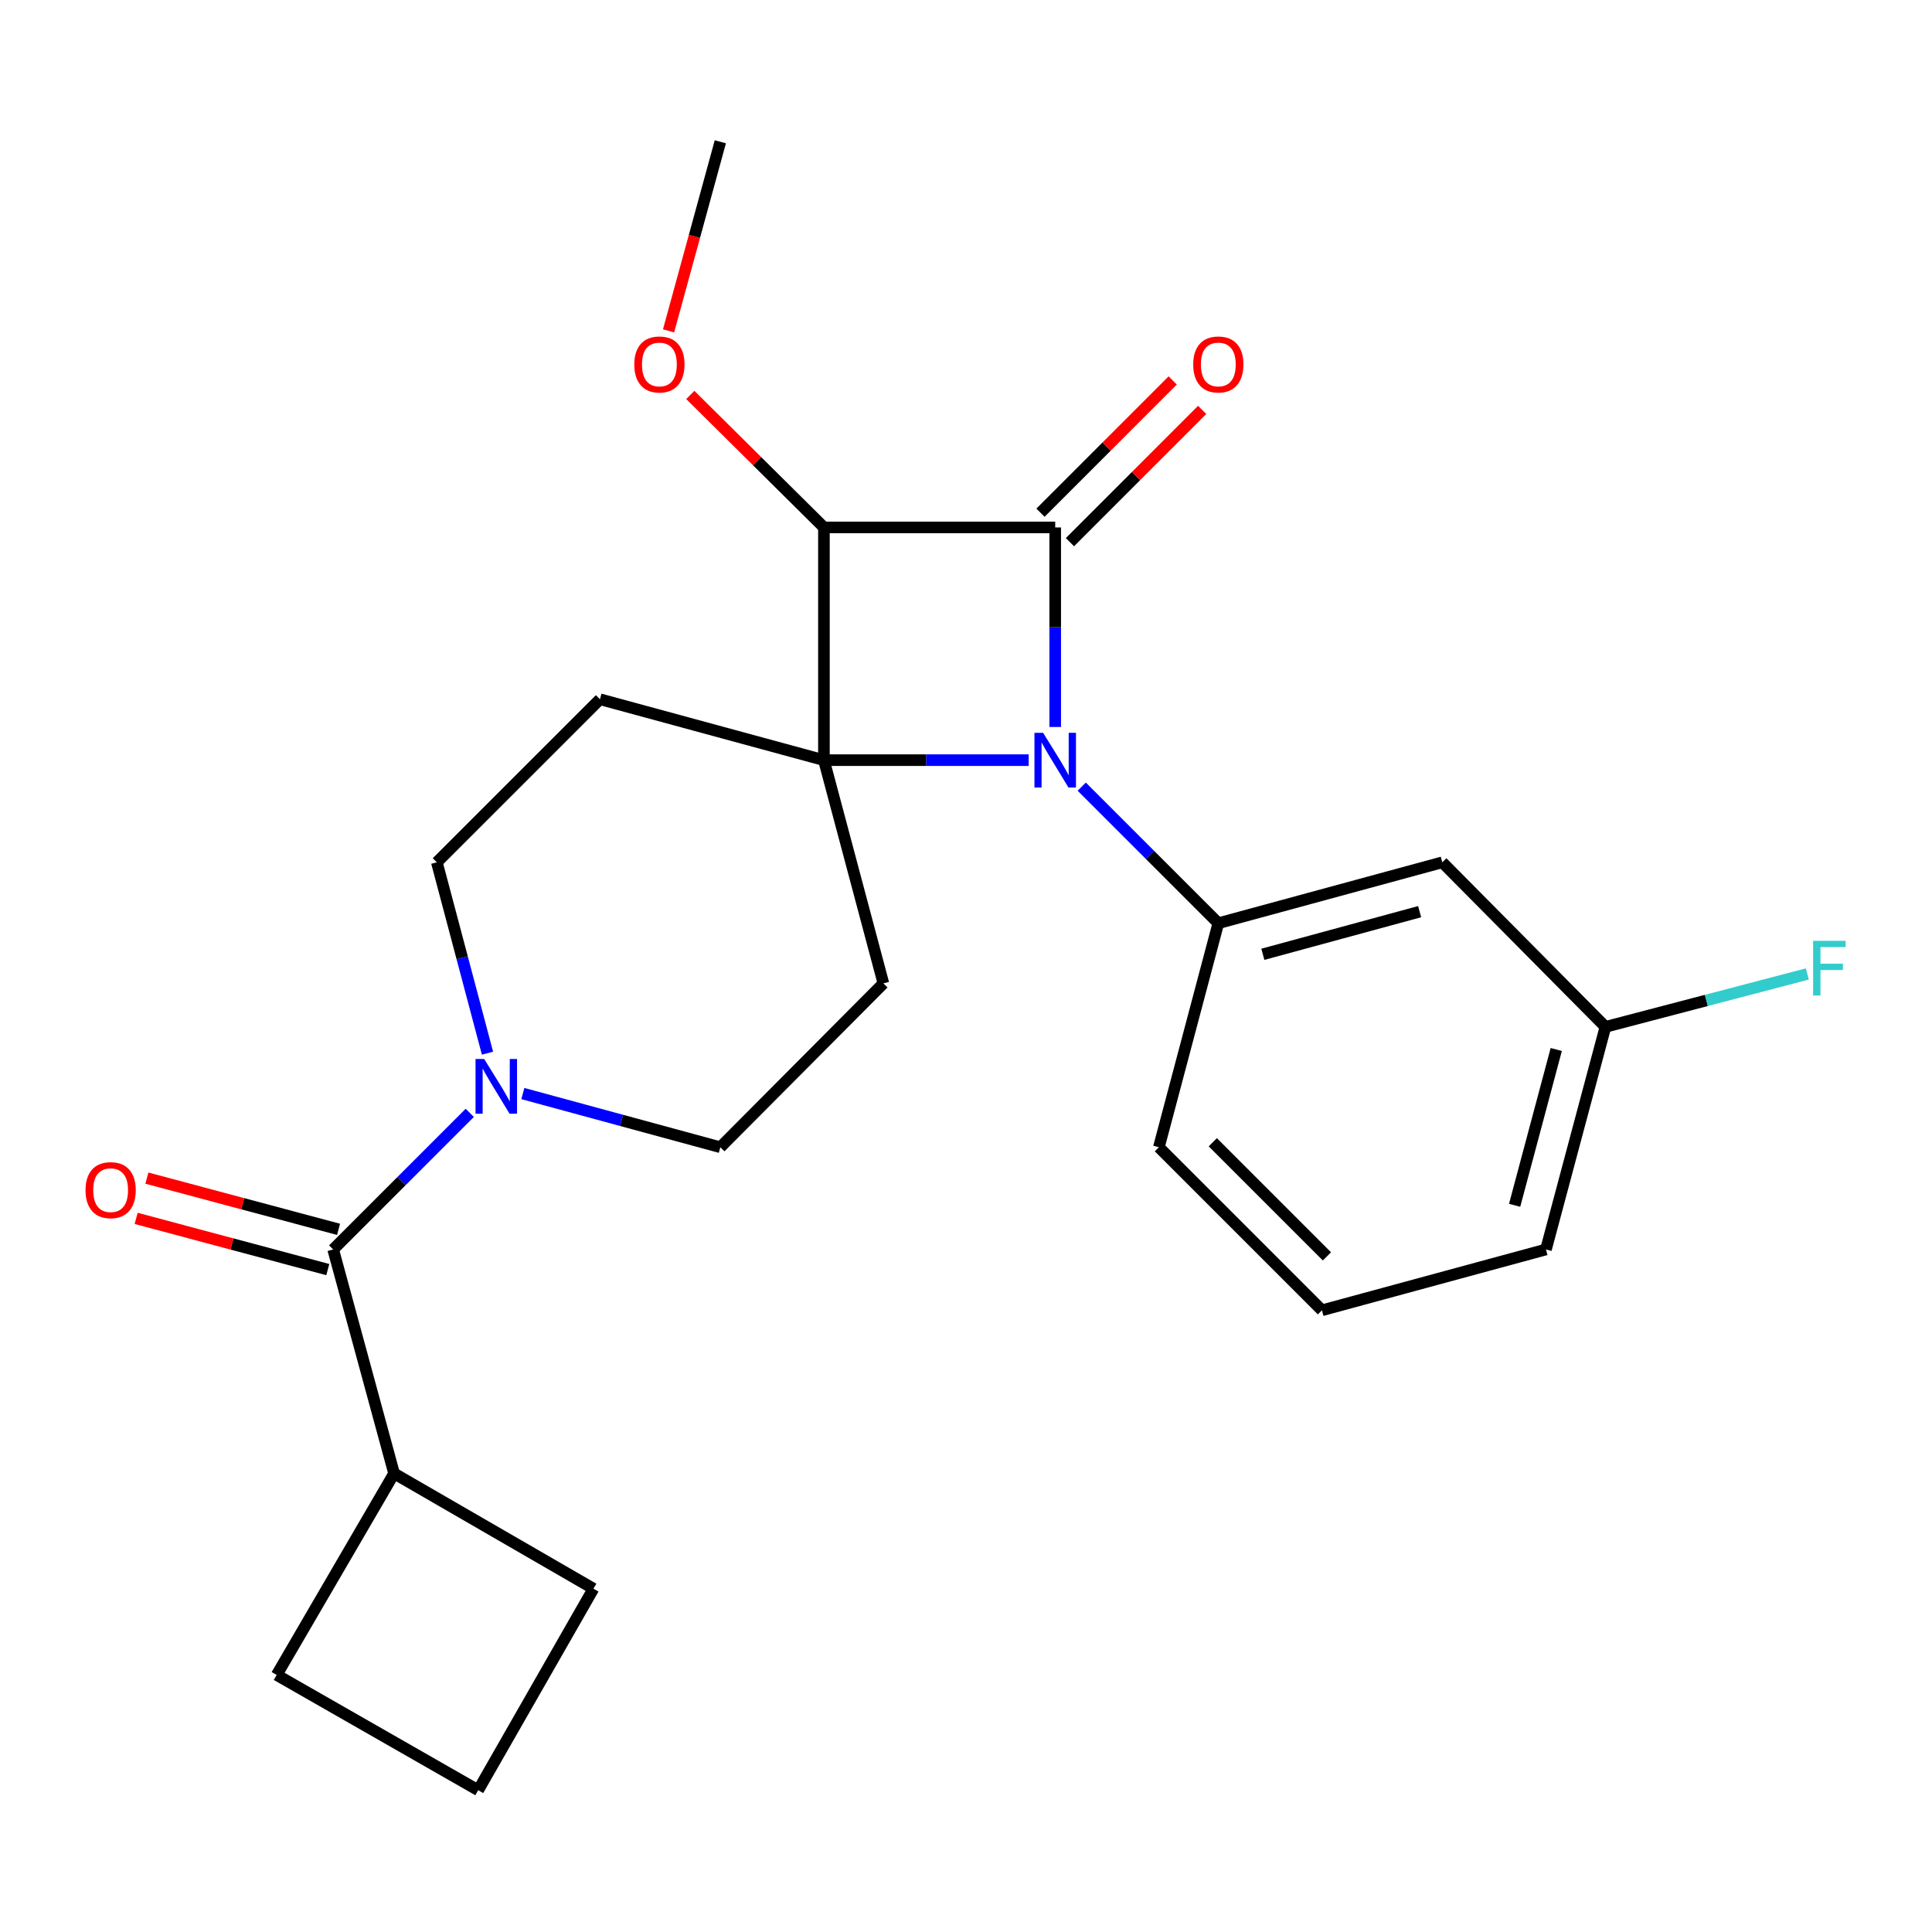 <?xml version='1.0' encoding='iso-8859-1'?>
<svg version='1.1' baseProfile='full'
              xmlns='http://www.w3.org/2000/svg'
                      xmlns:rdkit='http://www.rdkit.org/xml'
                      xmlns:xlink='http://www.w3.org/1999/xlink'
                  xml:space='preserve'
width='1000px' height='1000px' viewBox='0 0 1000 1000'>
<!-- END OF HEADER -->
<rect style='opacity:1.0;fill:#FFFFFF;stroke:none' width='1000' height='1000' x='0' y='0'> </rect>
<path class='bond-0' d='M 426.462,393.455 L 479.452,393.455' style='fill:none;fill-rule:evenodd;stroke:#000000;stroke-width:6px;stroke-linecap:butt;stroke-linejoin:miter;stroke-opacity:1' />
<path class='bond-0' d='M 479.452,393.455 L 532.442,393.455' style='fill:none;fill-rule:evenodd;stroke:#0000FF;stroke-width:6px;stroke-linecap:butt;stroke-linejoin:miter;stroke-opacity:1' />
<path class='bond-2' d='M 426.462,393.455 L 426.462,272.998' style='fill:none;fill-rule:evenodd;stroke:#000000;stroke-width:6px;stroke-linecap:butt;stroke-linejoin:miter;stroke-opacity:1' />
<path class='bond-6' d='M 426.462,393.455 L 457.244,508.999' style='fill:none;fill-rule:evenodd;stroke:#000000;stroke-width:6px;stroke-linecap:butt;stroke-linejoin:miter;stroke-opacity:1' />
<path class='bond-7' d='M 426.462,393.455 L 310.534,361.93' style='fill:none;fill-rule:evenodd;stroke:#000000;stroke-width:6px;stroke-linecap:butt;stroke-linejoin:miter;stroke-opacity:1' />
<path class='bond-3' d='M 559.9,407.175 L 595.251,442.516' style='fill:none;fill-rule:evenodd;stroke:#0000FF;stroke-width:6px;stroke-linecap:butt;stroke-linejoin:miter;stroke-opacity:1' />
<path class='bond-3' d='M 595.251,442.516 L 630.601,477.857' style='fill:none;fill-rule:evenodd;stroke:#000000;stroke-width:6px;stroke-linecap:butt;stroke-linejoin:miter;stroke-opacity:1' />
<path class='bond-25' d='M 546.175,376.283 L 546.175,324.641' style='fill:none;fill-rule:evenodd;stroke:#0000FF;stroke-width:6px;stroke-linecap:butt;stroke-linejoin:miter;stroke-opacity:1' />
<path class='bond-25' d='M 546.175,324.641 L 546.175,272.998' style='fill:none;fill-rule:evenodd;stroke:#000000;stroke-width:6px;stroke-linecap:butt;stroke-linejoin:miter;stroke-opacity:1' />
<path class='bond-1' d='M 546.175,272.998 L 426.462,272.998' style='fill:none;fill-rule:evenodd;stroke:#000000;stroke-width:6px;stroke-linecap:butt;stroke-linejoin:miter;stroke-opacity:1' />
<path class='bond-9' d='M 553.801,280.623 L 588.022,246.398' style='fill:none;fill-rule:evenodd;stroke:#000000;stroke-width:6px;stroke-linecap:butt;stroke-linejoin:miter;stroke-opacity:1' />
<path class='bond-9' d='M 588.022,246.398 L 622.242,212.172' style='fill:none;fill-rule:evenodd;stroke:#FF0000;stroke-width:6px;stroke-linecap:butt;stroke-linejoin:miter;stroke-opacity:1' />
<path class='bond-9' d='M 538.549,265.373 L 572.77,231.148' style='fill:none;fill-rule:evenodd;stroke:#000000;stroke-width:6px;stroke-linecap:butt;stroke-linejoin:miter;stroke-opacity:1' />
<path class='bond-9' d='M 572.77,231.148 L 606.99,196.922' style='fill:none;fill-rule:evenodd;stroke:#FF0000;stroke-width:6px;stroke-linecap:butt;stroke-linejoin:miter;stroke-opacity:1' />
<path class='bond-14' d='M 426.462,272.998 L 391.882,238.711' style='fill:none;fill-rule:evenodd;stroke:#000000;stroke-width:6px;stroke-linecap:butt;stroke-linejoin:miter;stroke-opacity:1' />
<path class='bond-14' d='M 391.882,238.711 L 357.302,204.423' style='fill:none;fill-rule:evenodd;stroke:#FF0000;stroke-width:6px;stroke-linecap:butt;stroke-linejoin:miter;stroke-opacity:1' />
<path class='bond-8' d='M 630.601,477.857 L 746.529,446.332' style='fill:none;fill-rule:evenodd;stroke:#000000;stroke-width:6px;stroke-linecap:butt;stroke-linejoin:miter;stroke-opacity:1' />
<path class='bond-8' d='M 653.65,493.94 L 734.799,471.873' style='fill:none;fill-rule:evenodd;stroke:#000000;stroke-width:6px;stroke-linecap:butt;stroke-linejoin:miter;stroke-opacity:1' />
<path class='bond-16' d='M 630.601,477.857 L 599.831,593.808' style='fill:none;fill-rule:evenodd;stroke:#000000;stroke-width:6px;stroke-linecap:butt;stroke-linejoin:miter;stroke-opacity:1' />
<path class='bond-4' d='M 252.325,545.124 L 239.216,495.728' style='fill:none;fill-rule:evenodd;stroke:#0000FF;stroke-width:6px;stroke-linecap:butt;stroke-linejoin:miter;stroke-opacity:1' />
<path class='bond-4' d='M 239.216,495.728 L 226.108,446.332' style='fill:none;fill-rule:evenodd;stroke:#000000;stroke-width:6px;stroke-linecap:butt;stroke-linejoin:miter;stroke-opacity:1' />
<path class='bond-5' d='M 243.153,576.01 L 207.802,611.366' style='fill:none;fill-rule:evenodd;stroke:#0000FF;stroke-width:6px;stroke-linecap:butt;stroke-linejoin:miter;stroke-opacity:1' />
<path class='bond-5' d='M 207.802,611.366 L 172.452,646.721' style='fill:none;fill-rule:evenodd;stroke:#000000;stroke-width:6px;stroke-linecap:butt;stroke-linejoin:miter;stroke-opacity:1' />
<path class='bond-24' d='M 270.622,566.02 L 321.732,579.914' style='fill:none;fill-rule:evenodd;stroke:#0000FF;stroke-width:6px;stroke-linecap:butt;stroke-linejoin:miter;stroke-opacity:1' />
<path class='bond-24' d='M 321.732,579.914 L 372.841,593.808' style='fill:none;fill-rule:evenodd;stroke:#000000;stroke-width:6px;stroke-linecap:butt;stroke-linejoin:miter;stroke-opacity:1' />
<path class='bond-12' d='M 175.236,636.303 L 125.634,623.047' style='fill:none;fill-rule:evenodd;stroke:#000000;stroke-width:6px;stroke-linecap:butt;stroke-linejoin:miter;stroke-opacity:1' />
<path class='bond-12' d='M 125.634,623.047 L 76.032,609.792' style='fill:none;fill-rule:evenodd;stroke:#FF0000;stroke-width:6px;stroke-linecap:butt;stroke-linejoin:miter;stroke-opacity:1' />
<path class='bond-12' d='M 169.668,657.14 L 120.066,643.884' style='fill:none;fill-rule:evenodd;stroke:#000000;stroke-width:6px;stroke-linecap:butt;stroke-linejoin:miter;stroke-opacity:1' />
<path class='bond-12' d='M 120.066,643.884 L 70.464,630.628' style='fill:none;fill-rule:evenodd;stroke:#FF0000;stroke-width:6px;stroke-linecap:butt;stroke-linejoin:miter;stroke-opacity:1' />
<path class='bond-13' d='M 172.452,646.721 L 203.977,762.649' style='fill:none;fill-rule:evenodd;stroke:#000000;stroke-width:6px;stroke-linecap:butt;stroke-linejoin:miter;stroke-opacity:1' />
<path class='bond-11' d='M 457.244,508.999 L 372.841,593.808' style='fill:none;fill-rule:evenodd;stroke:#000000;stroke-width:6px;stroke-linecap:butt;stroke-linejoin:miter;stroke-opacity:1' />
<path class='bond-10' d='M 310.534,361.93 L 226.108,446.332' style='fill:none;fill-rule:evenodd;stroke:#000000;stroke-width:6px;stroke-linecap:butt;stroke-linejoin:miter;stroke-opacity:1' />
<path class='bond-15' d='M 746.529,446.332 L 830.967,531.513' style='fill:none;fill-rule:evenodd;stroke:#000000;stroke-width:6px;stroke-linecap:butt;stroke-linejoin:miter;stroke-opacity:1' />
<path class='bond-20' d='M 203.977,762.649 L 307.167,822.308' style='fill:none;fill-rule:evenodd;stroke:#000000;stroke-width:6px;stroke-linecap:butt;stroke-linejoin:miter;stroke-opacity:1' />
<path class='bond-21' d='M 203.977,762.649 L 143.203,866.953' style='fill:none;fill-rule:evenodd;stroke:#000000;stroke-width:6px;stroke-linecap:butt;stroke-linejoin:miter;stroke-opacity:1' />
<path class='bond-23' d='M 346.043,171.255 L 359.442,122.321' style='fill:none;fill-rule:evenodd;stroke:#FF0000;stroke-width:6px;stroke-linecap:butt;stroke-linejoin:miter;stroke-opacity:1' />
<path class='bond-23' d='M 359.442,122.321 L 372.841,73.387' style='fill:none;fill-rule:evenodd;stroke:#000000;stroke-width:6px;stroke-linecap:butt;stroke-linejoin:miter;stroke-opacity:1' />
<path class='bond-17' d='M 830.967,531.513 L 883.223,517.816' style='fill:none;fill-rule:evenodd;stroke:#000000;stroke-width:6px;stroke-linecap:butt;stroke-linejoin:miter;stroke-opacity:1' />
<path class='bond-17' d='M 883.223,517.816 L 935.478,504.119' style='fill:none;fill-rule:evenodd;stroke:#33CCCC;stroke-width:6px;stroke-linecap:butt;stroke-linejoin:miter;stroke-opacity:1' />
<path class='bond-26' d='M 830.967,531.513 L 800.185,646.721' style='fill:none;fill-rule:evenodd;stroke:#000000;stroke-width:6px;stroke-linecap:butt;stroke-linejoin:miter;stroke-opacity:1' />
<path class='bond-26' d='M 805.513,543.227 L 783.965,623.873' style='fill:none;fill-rule:evenodd;stroke:#000000;stroke-width:6px;stroke-linecap:butt;stroke-linejoin:miter;stroke-opacity:1' />
<path class='bond-18' d='M 599.831,593.808 L 684.234,678.211' style='fill:none;fill-rule:evenodd;stroke:#000000;stroke-width:6px;stroke-linecap:butt;stroke-linejoin:miter;stroke-opacity:1' />
<path class='bond-18' d='M 627.742,591.218 L 686.824,650.299' style='fill:none;fill-rule:evenodd;stroke:#000000;stroke-width:6px;stroke-linecap:butt;stroke-linejoin:miter;stroke-opacity:1' />
<path class='bond-22' d='M 684.234,678.211 L 800.185,646.721' style='fill:none;fill-rule:evenodd;stroke:#000000;stroke-width:6px;stroke-linecap:butt;stroke-linejoin:miter;stroke-opacity:1' />
<path class='bond-19' d='M 247.508,926.613 L 143.203,866.953' style='fill:none;fill-rule:evenodd;stroke:#000000;stroke-width:6px;stroke-linecap:butt;stroke-linejoin:miter;stroke-opacity:1' />
<path class='bond-27' d='M 247.508,926.613 L 307.167,822.308' style='fill:none;fill-rule:evenodd;stroke:#000000;stroke-width:6px;stroke-linecap:butt;stroke-linejoin:miter;stroke-opacity:1' />
<path  class='atom-1' d='M 539.915 379.295
L 549.195 394.295
Q 550.115 395.775, 551.595 398.455
Q 553.075 401.135, 553.155 401.295
L 553.155 379.295
L 556.915 379.295
L 556.915 407.615
L 553.035 407.615
L 543.075 391.215
Q 541.915 389.295, 540.675 387.095
Q 539.475 384.895, 539.115 384.215
L 539.115 407.615
L 535.435 407.615
L 535.435 379.295
L 539.915 379.295
' fill='#0000FF'/>
<path  class='atom-5' d='M 250.618 548.123
L 259.898 563.123
Q 260.818 564.603, 262.298 567.283
Q 263.778 569.963, 263.858 570.123
L 263.858 548.123
L 267.618 548.123
L 267.618 576.443
L 263.738 576.443
L 253.778 560.043
Q 252.618 558.123, 251.378 555.923
Q 250.178 553.723, 249.818 553.043
L 249.818 576.443
L 246.138 576.443
L 246.138 548.123
L 250.618 548.123
' fill='#0000FF'/>
<path  class='atom-10' d='M 617.601 188.64
Q 617.601 181.84, 620.961 178.04
Q 624.321 174.24, 630.601 174.24
Q 636.881 174.24, 640.241 178.04
Q 643.601 181.84, 643.601 188.64
Q 643.601 195.52, 640.201 199.44
Q 636.801 203.32, 630.601 203.32
Q 624.361 203.32, 620.961 199.44
Q 617.601 195.56, 617.601 188.64
M 630.601 200.12
Q 634.921 200.12, 637.241 197.24
Q 639.601 194.32, 639.601 188.64
Q 639.601 183.08, 637.241 180.28
Q 634.921 177.44, 630.601 177.44
Q 626.281 177.44, 623.921 180.24
Q 621.601 183.04, 621.601 188.64
Q 621.601 194.36, 623.921 197.24
Q 626.281 200.12, 630.601 200.12
' fill='#FF0000'/>
<path  class='atom-13' d='M 44.267 616.019
Q 44.267 609.219, 47.627 605.419
Q 50.987 601.619, 57.267 601.619
Q 63.547 601.619, 66.907 605.419
Q 70.267 609.219, 70.267 616.019
Q 70.267 622.899, 66.867 626.819
Q 63.467 630.699, 57.267 630.699
Q 51.027 630.699, 47.627 626.819
Q 44.267 622.939, 44.267 616.019
M 57.267 627.499
Q 61.587 627.499, 63.907 624.619
Q 66.267 621.699, 66.267 616.019
Q 66.267 610.459, 63.907 607.659
Q 61.587 604.819, 57.267 604.819
Q 52.947 604.819, 50.587 607.619
Q 48.267 610.419, 48.267 616.019
Q 48.267 621.739, 50.587 624.619
Q 52.947 627.499, 57.267 627.499
' fill='#FF0000'/>
<path  class='atom-15' d='M 328.304 188.64
Q 328.304 181.84, 331.664 178.04
Q 335.024 174.24, 341.304 174.24
Q 347.584 174.24, 350.944 178.04
Q 354.304 181.84, 354.304 188.64
Q 354.304 195.52, 350.904 199.44
Q 347.504 203.32, 341.304 203.32
Q 335.064 203.32, 331.664 199.44
Q 328.304 195.56, 328.304 188.64
M 341.304 200.12
Q 345.624 200.12, 347.944 197.24
Q 350.304 194.32, 350.304 188.64
Q 350.304 183.08, 347.944 180.28
Q 345.624 177.44, 341.304 177.44
Q 336.984 177.44, 334.624 180.24
Q 332.304 183.04, 332.304 188.64
Q 332.304 194.36, 334.624 197.24
Q 336.984 200.12, 341.304 200.12
' fill='#FF0000'/>
<path  class='atom-18' d='M 938.474 486.966
L 955.314 486.966
L 955.314 490.206
L 942.274 490.206
L 942.274 498.806
L 953.874 498.806
L 953.874 502.086
L 942.274 502.086
L 942.274 515.286
L 938.474 515.286
L 938.474 486.966
' fill='#33CCCC'/>
</svg>
